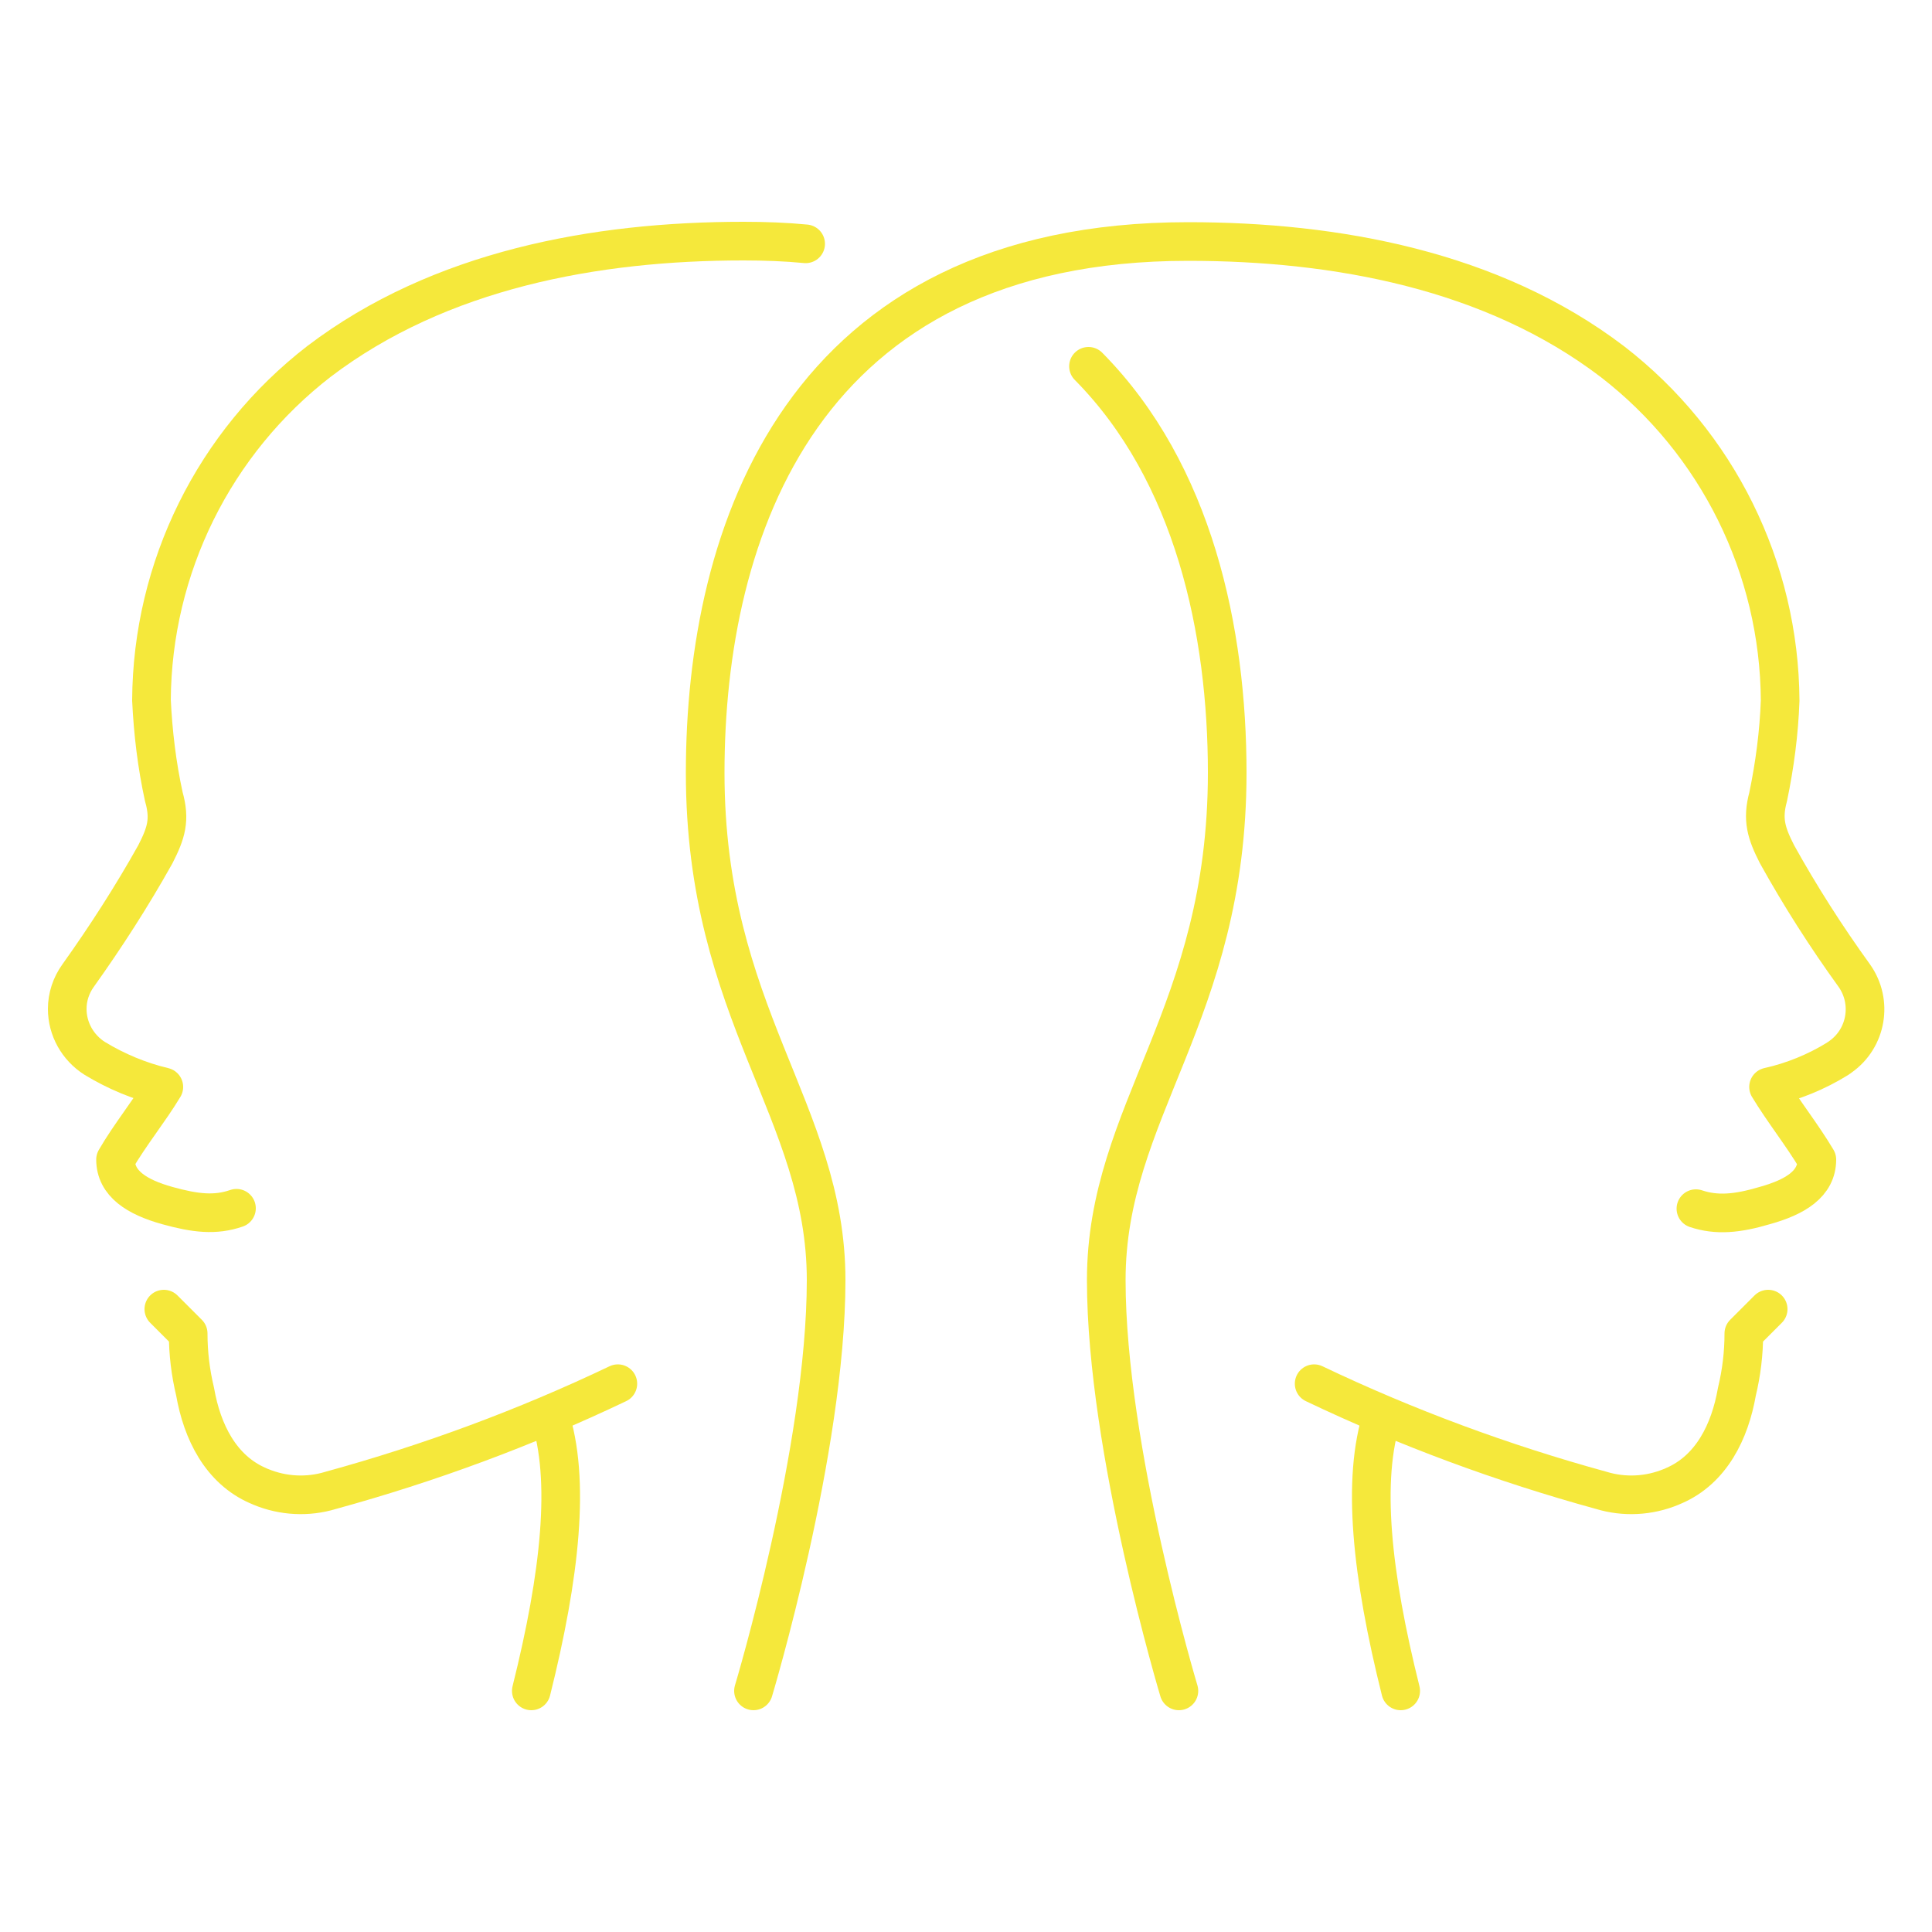 <?xml version="1.0" encoding="UTF-8"?>
<svg xmlns="http://www.w3.org/2000/svg" id="Calque_1" data-name="Calque 1" version="1.1" viewBox="0 0 50 50">
  <defs>
    <style>
      .cls-1 {
        fill: none;
        stroke: #f5e83b;
        stroke-linecap: round;
        stroke-linejoin: round;
      }
    </style>
  </defs>
  <g id="Groupe_28" data-name="Groupe 28">
    <path id="Tracé_1114" data-name="Tracé 1114" class="cls-1" d="M19.5,43.76s1.88-6.25,1.88-10.63-3.13-6.88-3.13-13.13,2.5-13.75,12.5-13.75c3.83,0,7.87.74,10.98,3.11,2.72,2.1,4.32,5.34,4.34,8.77-.03.84-.14,1.67-.31,2.49-.16.59-.05.94.23,1.49.6,1.08,1.27,2.13,2,3.14.48.68.32,1.62-.36,2.1-.02.02-.05.03-.07.05-.55.34-1.16.59-1.79.73.38.63.87,1.24,1.25,1.88,0,.63-.56.97-1.35,1.19-.71.21-1.24.26-1.78.08"></path>
    <path id="Tracé_1115" data-name="Tracé 1115" class="cls-1" d="M35.78,36.62c-.55,1.66-.28,4.14.47,7.14"></path>
    <path id="Tracé_1116" data-name="Tracé 1116" class="cls-1" d="M45.76,33.88l-.63.63c0,.51-.06,1.01-.18,1.51-.18,1.03-.66,2.01-1.63,2.43-.02.01-.05.02-.07.03-.58.24-1.22.27-1.81.09-2.55-.7-5.04-1.62-7.43-2.76"></path>
    <path id="Tracé_1117" data-name="Tracé 1117" class="cls-1" d="M6.12,31.27c-.55.19-1.07.13-1.79-.07-.79-.22-1.34-.57-1.34-1.19.37-.64.87-1.25,1.25-1.88-.63-.15-1.23-.4-1.79-.74-.44-.28-.71-.76-.71-1.28,0-.31.1-.61.28-.86.72-1.01,1.39-2.05,2-3.14.28-.55.39-.89.22-1.49-.18-.82-.28-1.66-.32-2.5.02-3.43,1.62-6.67,4.34-8.77,3.12-2.37,7.15-3.11,10.98-3.11.56,0,1.1.02,1.61.07"></path>
    <path id="Tracé_1118" data-name="Tracé 1118" class="cls-1" d="M28.17,9.48c2.73,2.76,3.59,6.86,3.59,10.52,0,6.26-3.13,8.75-3.13,13.13s1.88,10.63,1.88,10.63"></path>
    <path id="Tracé_1119" data-name="Tracé 1119" class="cls-1" d="M14.22,36.62c.55,1.66.28,4.14-.47,7.14"></path>
    <path id="Tracé_1120" data-name="Tracé 1120" class="cls-1" d="M4.24,33.88l.63.63c0,.51.06,1.01.18,1.51.18,1.03.66,2.01,1.63,2.43.02.01.05.02.07.03.58.24,1.22.27,1.81.09,2.55-.7,5.04-1.62,7.43-2.76"></path>
  </g>
</svg>
